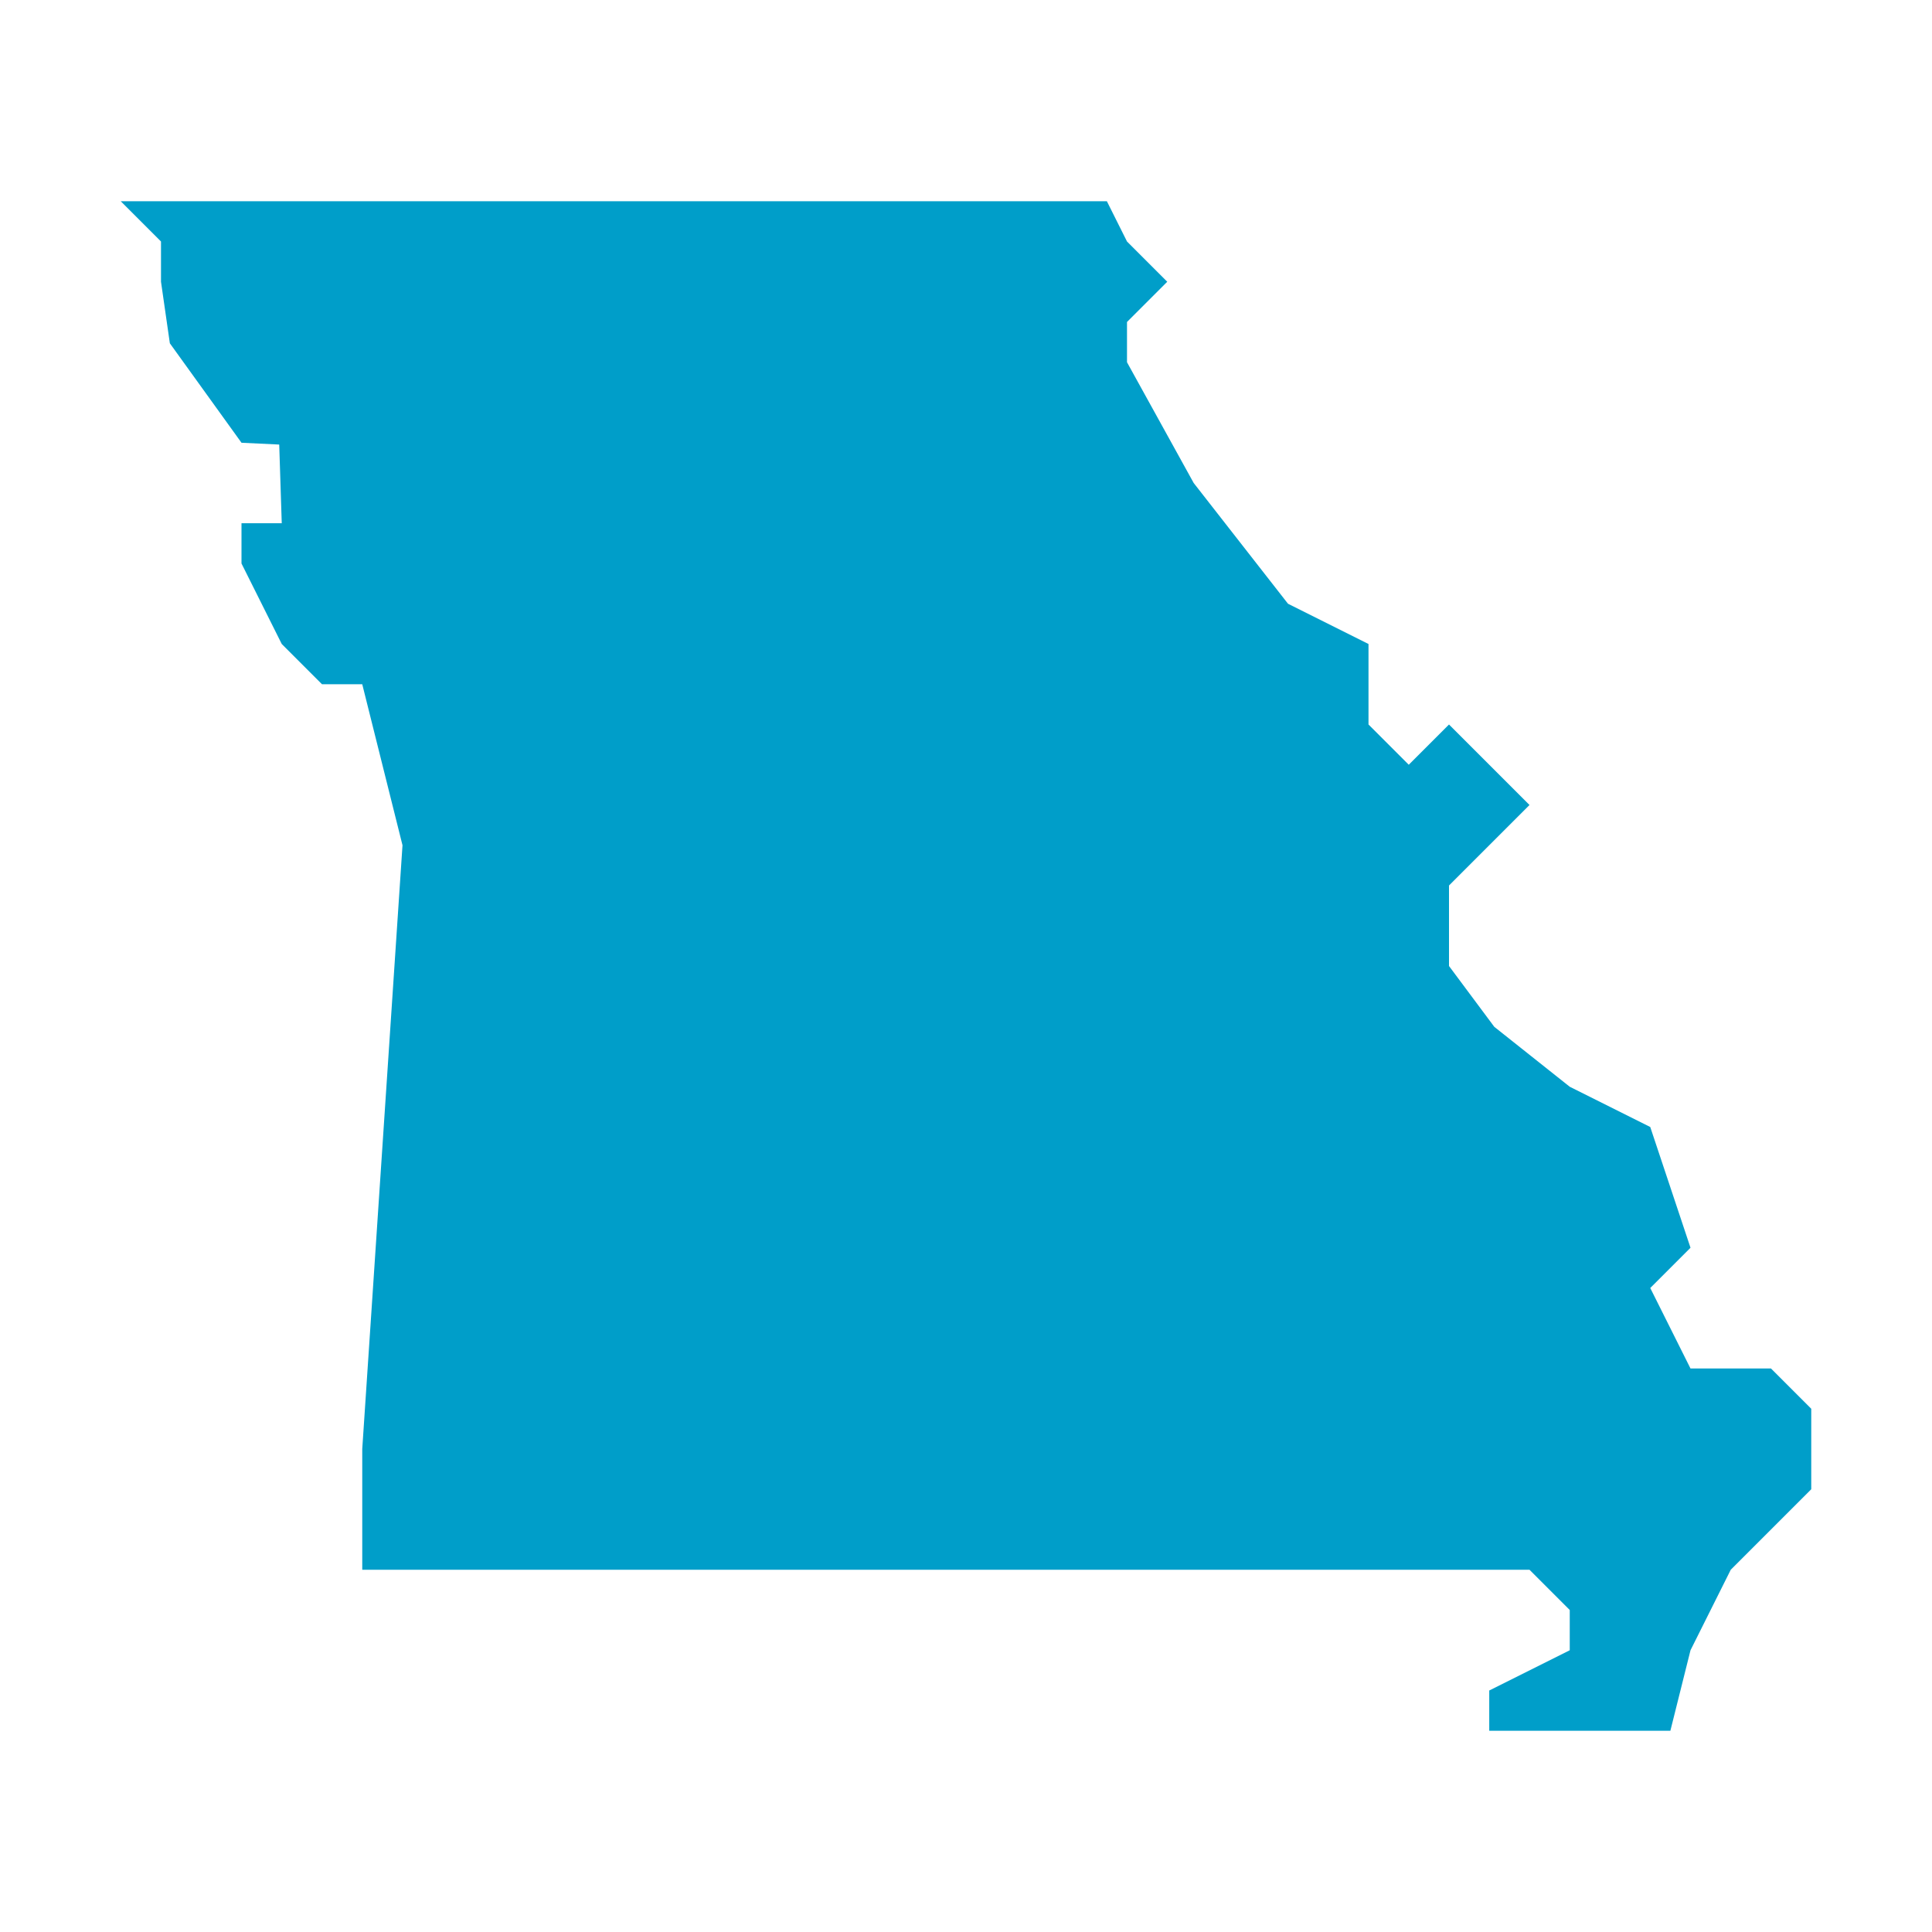 <?xml version="1.0" encoding="UTF-8"?>
<svg xmlns="http://www.w3.org/2000/svg" xmlns:xlink="http://www.w3.org/1999/xlink" width="480px" height="480px" viewBox="0 0 480 480" version="1.1">
<g id="surface57133">
<path style=" stroke:none;fill-rule:nonzero;fill:rgb(0%,61.961%,78.824%);fill-opacity:1;" d="M 440 340 L 420 340 L 410 320 L 420 310 L 410 280 L 390 270 L 371.25 255.109 L 360 240 L 360 220 L 380 200 L 360 180 L 350 190 L 340 180 L 340 160 L 320 150 L 296.57 120 L 280 90 L 280 80 L 290 70 L 280 60 L 275 50 L 30 50 L 40 60 L 40 70 L 42.199 85.289 L 60 110 L 69.371 110.449 L 70 130 L 60 130 L 60 140 L 70 160 L 80 170 L 90 170 L 100 210 L 90 360 L 90 390 L 380 390 L 390 400 L 390 410 L 370 420 L 370 430 L 415 430 L 420 410 L 430 390 L 450 370 L 450 350 Z M 440 340 "/>
</g>
</svg>
